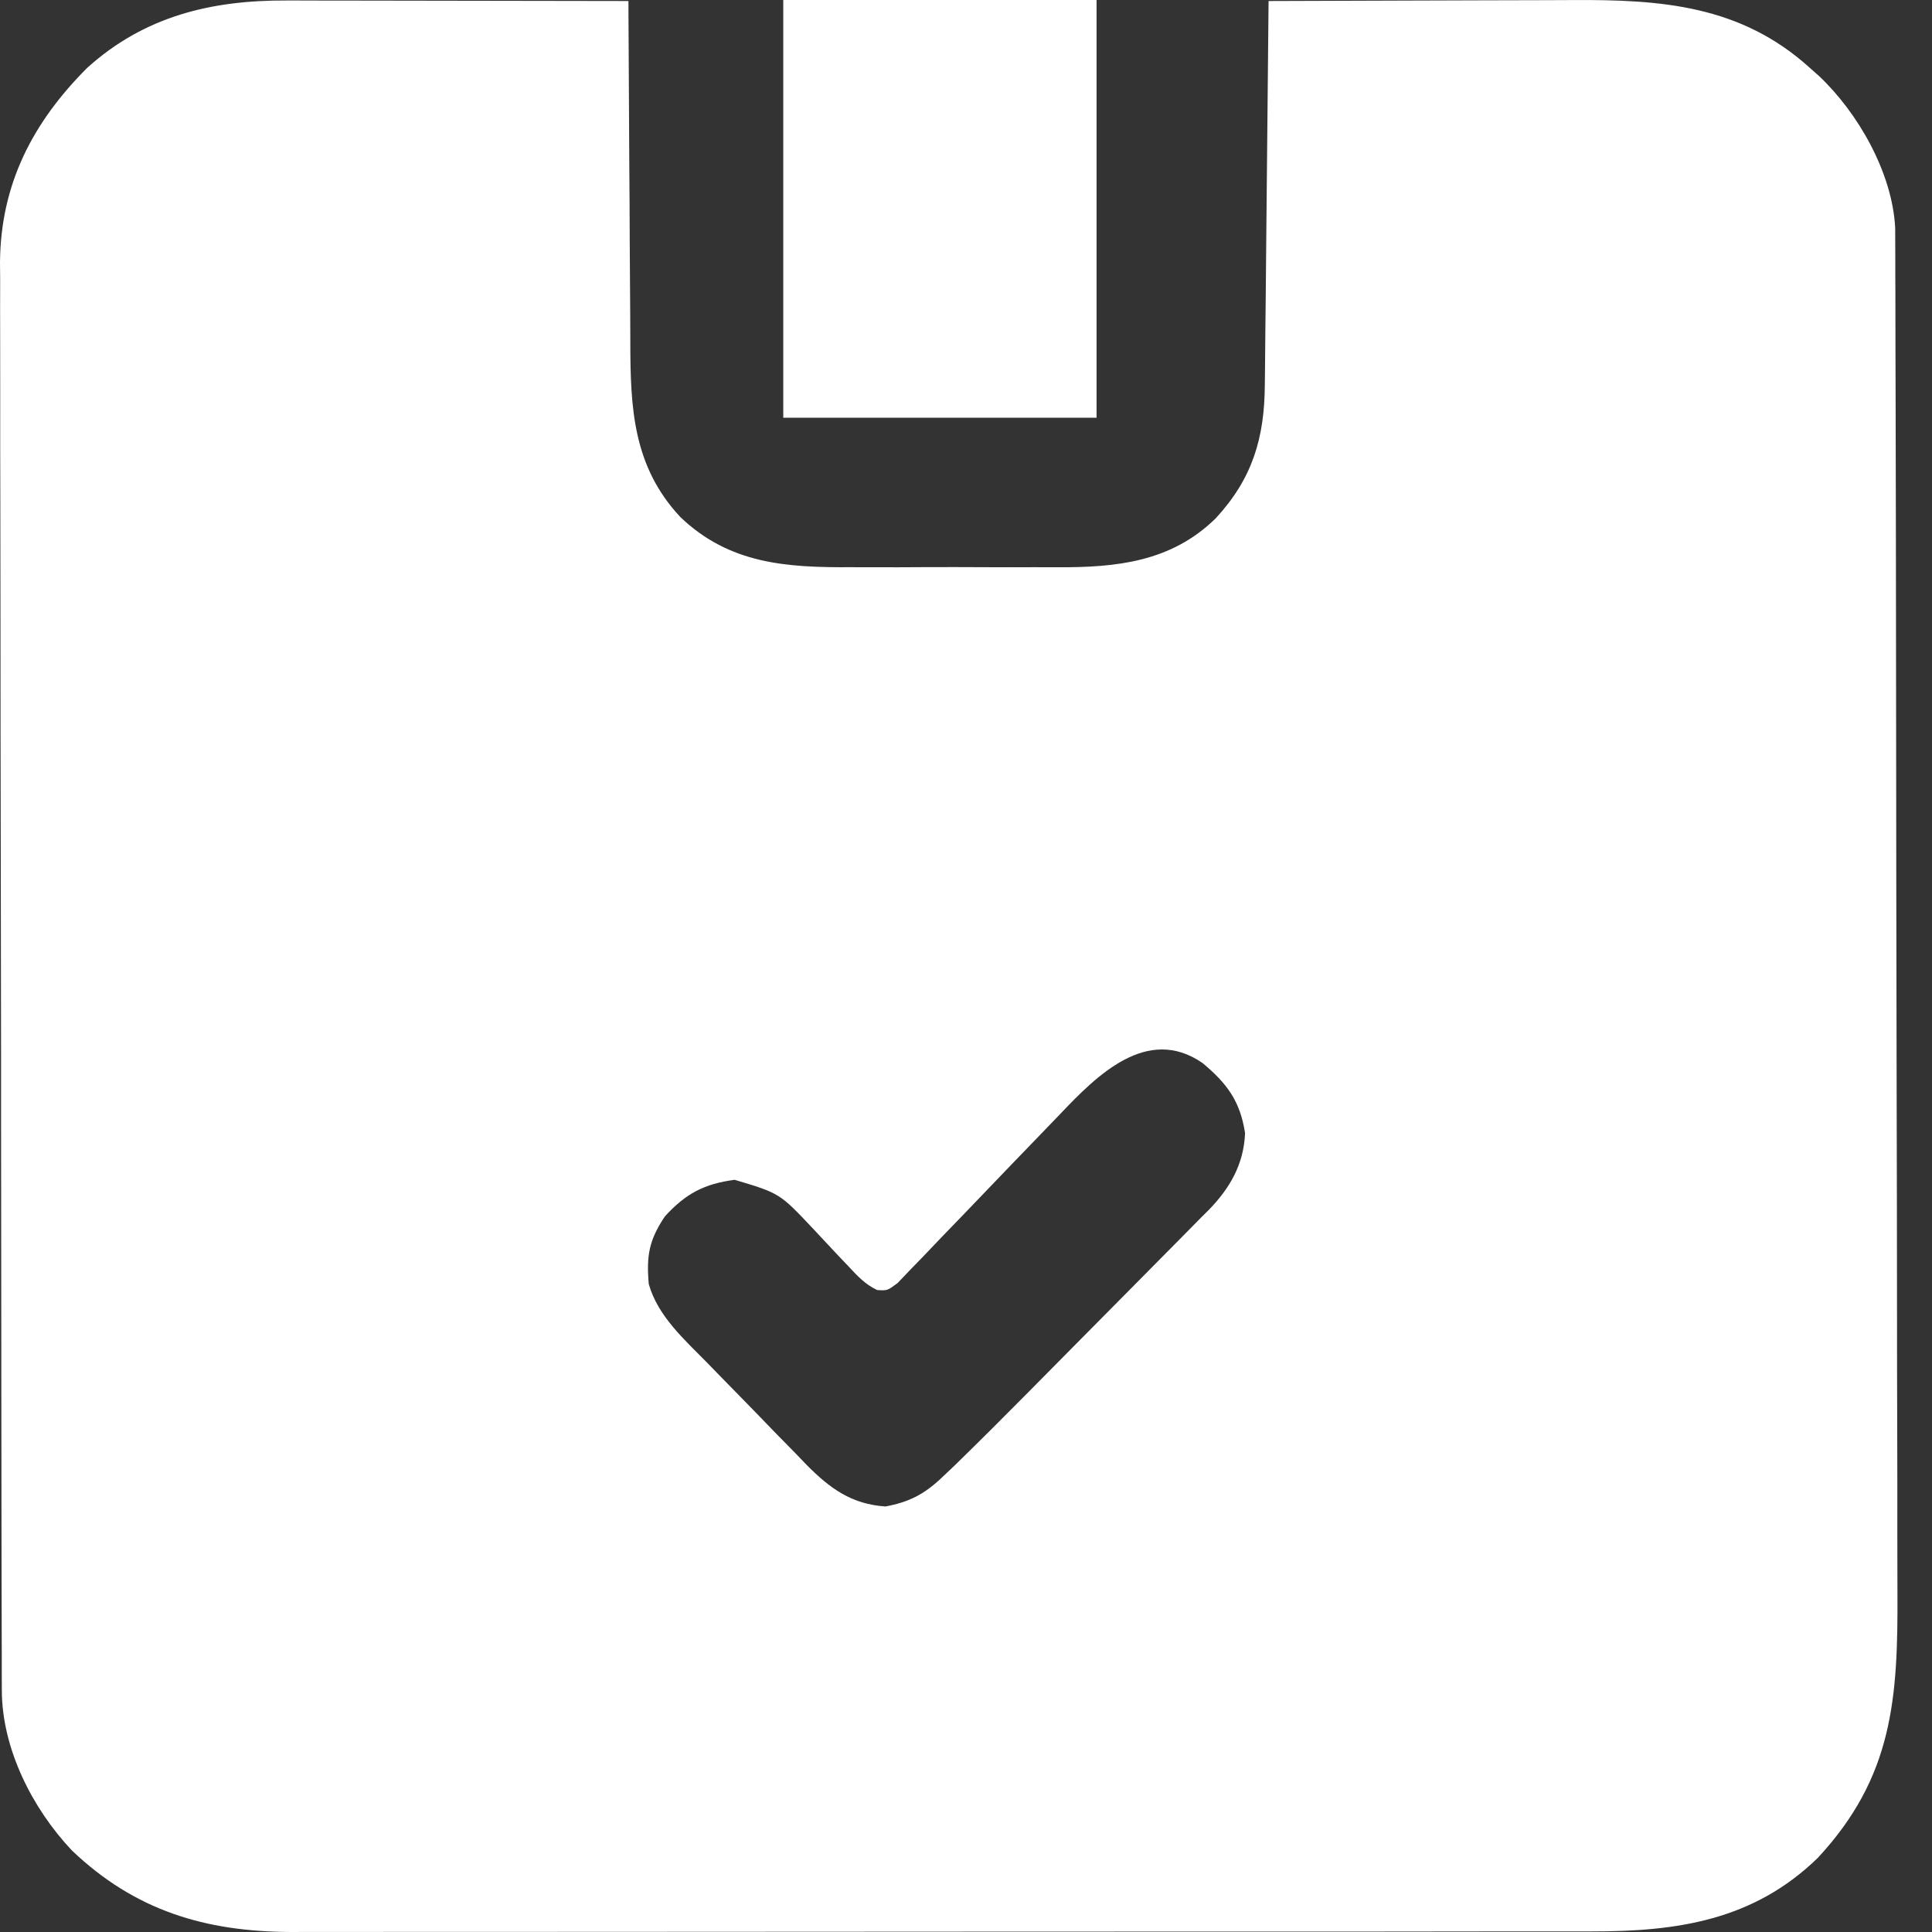 <svg width="36" height="36" viewBox="0 0 36 36" fill="none" xmlns="http://www.w3.org/2000/svg">
<rect x="0" y="0" width="36" height="36" fill="#333333" stroke="none"/>
<path d="M5.348 0.009C5.417 0.009 5.487 0.009 5.558 0.009C5.785 0.009 6.011 0.01 6.237 0.011C6.396 0.011 6.554 0.011 6.712 0.011C7.126 0.011 7.54 0.012 7.954 0.013C8.377 0.014 8.8 0.015 9.224 0.015C10.053 0.016 10.881 0.018 11.71 0.019C11.711 0.165 11.711 0.165 11.711 0.314C11.715 1.231 11.72 2.149 11.726 3.067C11.73 3.539 11.733 4.011 11.734 4.482C11.736 4.938 11.739 5.394 11.743 5.85C11.744 6.024 11.745 6.197 11.745 6.37C11.746 7.602 11.794 8.688 12.675 9.632C13.591 10.512 14.663 10.576 15.86 10.569C16.006 10.569 16.151 10.57 16.297 10.57C16.601 10.571 16.905 10.57 17.209 10.568C17.596 10.566 17.983 10.567 18.37 10.569C18.671 10.571 18.972 10.57 19.272 10.569C19.415 10.569 19.557 10.569 19.7 10.57C20.8 10.575 21.823 10.473 22.654 9.657C23.335 8.92 23.562 8.166 23.568 7.173C23.569 7.096 23.57 7.018 23.571 6.939C23.574 6.684 23.576 6.428 23.578 6.173C23.58 5.996 23.582 5.819 23.584 5.642C23.588 5.176 23.593 4.71 23.597 4.244C23.602 3.769 23.606 3.293 23.611 2.818C23.621 1.885 23.63 0.952 23.638 0.019C24.545 0.015 25.451 0.012 26.358 0.01C26.779 0.009 27.2 0.008 27.621 0.006C28.028 0.004 28.435 0.003 28.843 0.003C28.997 0.002 29.151 0.002 29.306 0.001C30.957 -0.009 32.438 0.099 33.724 1.265C33.779 1.314 33.834 1.363 33.891 1.413C34.621 2.1 35.261 3.217 35.314 4.246C35.315 4.372 35.315 4.372 35.315 4.501C35.316 4.647 35.316 4.647 35.316 4.796C35.316 4.903 35.316 5.009 35.316 5.119C35.317 5.233 35.317 5.346 35.318 5.463C35.319 5.778 35.319 6.094 35.319 6.409C35.32 6.749 35.321 7.089 35.322 7.429C35.324 8.25 35.325 9.072 35.327 9.893C35.327 10.125 35.327 10.357 35.328 10.589C35.33 12.031 35.332 13.474 35.333 14.916C35.333 15.25 35.333 15.584 35.334 15.918C35.334 16.001 35.334 16.084 35.334 16.17C35.335 17.513 35.338 18.857 35.341 20.201C35.345 21.581 35.347 22.961 35.348 24.342C35.348 25.116 35.349 25.891 35.352 26.666C35.354 27.326 35.355 27.986 35.354 28.646C35.354 28.982 35.354 29.318 35.356 29.655C35.368 31.649 35.274 33.109 33.872 34.619C32.674 35.783 31.257 35.991 29.662 35.989C29.555 35.989 29.449 35.989 29.339 35.989C29.045 35.99 28.751 35.99 28.456 35.989C28.138 35.989 27.82 35.99 27.502 35.99C26.88 35.991 26.258 35.991 25.636 35.992C25.129 35.992 24.623 35.992 24.117 35.992C22.681 35.993 21.245 35.993 19.808 35.993C19.731 35.993 19.654 35.993 19.574 35.993C19.458 35.993 19.458 35.993 19.339 35.993C18.084 35.993 16.829 35.994 15.575 35.995C14.285 35.996 12.995 35.997 11.705 35.997C10.981 35.997 10.257 35.997 9.534 35.998C8.918 35.999 8.302 35.999 7.685 35.998C7.371 35.998 7.057 35.998 6.743 35.999C6.402 36 6.061 35.999 5.72 35.999C5.573 35.999 5.573 35.999 5.423 36C3.824 35.993 2.518 35.604 1.339 34.48C0.604 33.7 0.036 32.588 0.034 31.494C0.034 31.397 0.033 31.299 0.033 31.199C0.033 31.092 0.033 30.985 0.033 30.875C0.032 30.761 0.032 30.648 0.032 30.53C0.031 30.215 0.031 29.899 0.03 29.583C0.03 29.243 0.029 28.902 0.028 28.562C0.027 27.739 0.026 26.917 0.025 26.094C0.025 25.707 0.024 25.319 0.024 24.932C0.022 23.643 0.021 22.355 0.02 21.066C0.02 20.732 0.02 20.397 0.02 20.063C0.02 19.98 0.02 19.897 0.02 19.811C0.019 18.466 0.017 17.12 0.014 15.775C0.011 14.393 0.009 13.011 0.009 11.629C0.009 10.854 0.008 10.078 0.006 9.302C0.004 8.641 0.003 7.981 0.004 7.32C0.005 6.983 0.004 6.646 0.003 6.309C0.001 5.943 0.002 5.578 0.003 5.212C0.002 5.106 0.001 5.001 0 4.892C0.011 3.427 0.612 2.279 1.624 1.265C2.697 0.296 3.948 0.002 5.348 0.009ZM19.758 20.755C19.627 20.892 19.496 21.028 19.364 21.164C19.037 21.501 18.712 21.84 18.387 22.179C18.112 22.467 17.835 22.754 17.558 23.04C17.428 23.174 17.299 23.31 17.171 23.445C17.093 23.526 17.014 23.607 16.933 23.69C16.864 23.762 16.796 23.834 16.725 23.908C16.534 24.05 16.534 24.05 16.345 24.038C16.117 23.93 15.979 23.777 15.806 23.592C15.735 23.517 15.664 23.442 15.59 23.365C15.442 23.207 15.294 23.049 15.146 22.89C14.527 22.234 14.527 22.234 13.689 21.984C13.129 22.058 12.781 22.236 12.39 22.665C12.092 23.108 12.043 23.402 12.089 23.927C12.259 24.529 12.759 24.966 13.181 25.397C13.247 25.465 13.313 25.533 13.381 25.603C13.52 25.745 13.659 25.888 13.799 26.03C14.012 26.247 14.223 26.465 14.434 26.684C14.57 26.822 14.706 26.961 14.842 27.1C14.904 27.165 14.966 27.23 15.031 27.297C15.467 27.736 15.866 28.028 16.5 28.071C16.939 27.988 17.217 27.847 17.544 27.538C17.62 27.466 17.697 27.393 17.776 27.319C18.241 26.866 18.7 26.408 19.157 25.946C19.209 25.893 19.261 25.841 19.314 25.787C19.589 25.509 19.863 25.232 20.138 24.954C20.42 24.668 20.703 24.383 20.986 24.098C21.205 23.878 21.423 23.657 21.642 23.435C21.746 23.33 21.85 23.225 21.954 23.12C22.1 22.973 22.245 22.826 22.39 22.678C22.433 22.636 22.476 22.593 22.52 22.549C22.917 22.142 23.177 21.693 23.2 21.113C23.108 20.515 22.86 20.184 22.405 19.806C21.377 19.099 20.437 20.039 19.758 20.755Z" fill="white"/>
<path d="M14.595 0C16.521 0 18.448 0 20.433 0C20.433 2.569 20.433 5.137 20.433 7.784C18.506 7.784 16.58 7.784 14.595 7.784C14.595 5.215 14.595 2.646 14.595 0Z" fill="white"/>
</svg>
